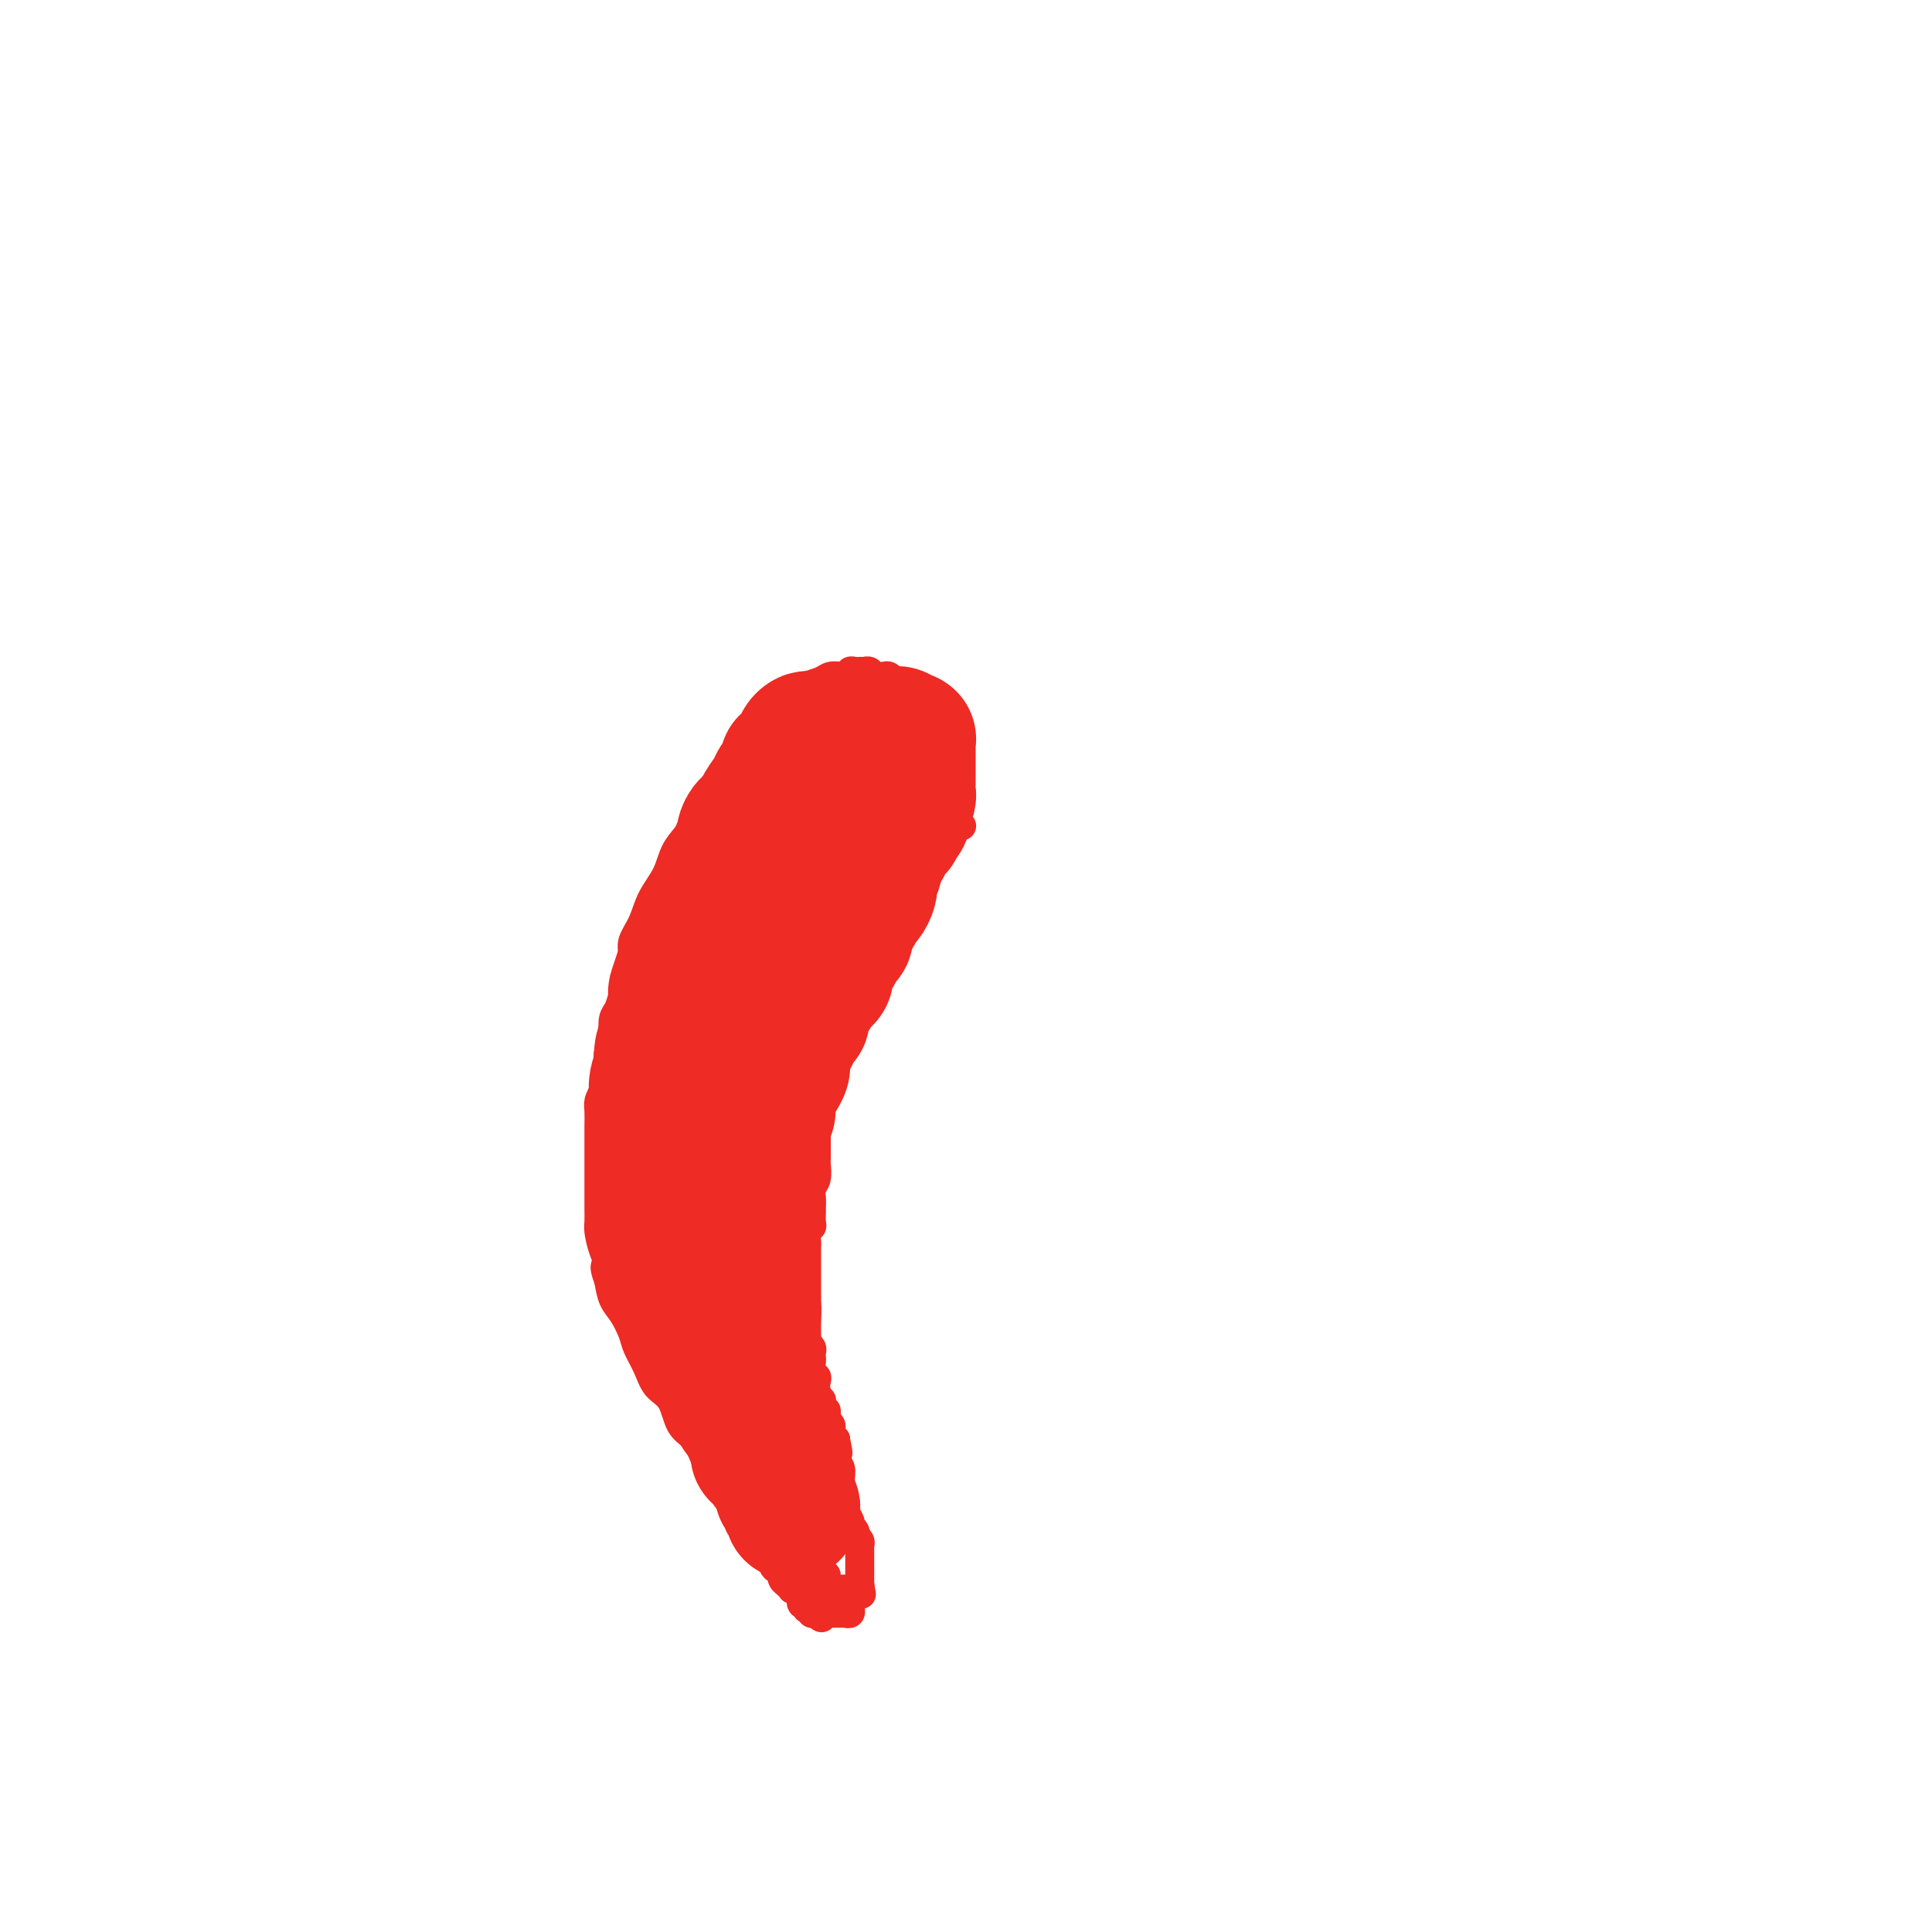 <svg viewBox='0 0 400 400' version='1.1' xmlns='http://www.w3.org/2000/svg' xmlns:xlink='http://www.w3.org/1999/xlink'><g fill='none' stroke='#EE2B24' stroke-width='6' stroke-linecap='round' stroke-linejoin='round'><path d='M163,326c-0.028,-0.020 -0.057,-0.041 0,0c0.057,0.041 0.199,0.143 0,0c-0.199,-0.143 -0.740,-0.531 -1,-1c-0.260,-0.469 -0.241,-1.017 -1,-2c-0.759,-0.983 -2.297,-2.399 -3,-3c-0.703,-0.601 -0.572,-0.386 -1,-1c-0.428,-0.614 -1.414,-2.055 -2,-3c-0.586,-0.945 -0.772,-1.393 -1,-2c-0.228,-0.607 -0.498,-1.372 -1,-2c-0.502,-0.628 -1.236,-1.120 -2,-2c-0.764,-0.880 -1.560,-2.148 -2,-3c-0.440,-0.852 -0.526,-1.289 -1,-2c-0.474,-0.711 -1.338,-1.698 -2,-3c-0.662,-1.302 -1.122,-2.921 -2,-4c-0.878,-1.079 -2.176,-1.619 -3,-3c-0.824,-1.381 -1.176,-3.604 -2,-5c-0.824,-1.396 -2.122,-1.967 -3,-3c-0.878,-1.033 -1.338,-2.530 -2,-4c-0.662,-1.470 -1.525,-2.913 -2,-4c-0.475,-1.087 -0.560,-1.817 -1,-3c-0.440,-1.183 -1.234,-2.818 -2,-4c-0.766,-1.182 -1.505,-1.909 -2,-3c-0.495,-1.091 -0.748,-2.545 -1,-4'/><path d='M126,265c-1.503,-3.960 -0.259,-2.859 0,-3c0.259,-0.141 -0.466,-1.524 -1,-3c-0.534,-1.476 -0.875,-3.045 -1,-4c-0.125,-0.955 -0.033,-1.294 0,-2c0.033,-0.706 0.009,-1.778 0,-3c-0.009,-1.222 -0.002,-2.595 0,-4c0.002,-1.405 0.001,-2.841 0,-4c-0.001,-1.159 -0.001,-2.039 0,-3c0.001,-0.961 0.003,-2.001 0,-3c-0.003,-0.999 -0.011,-1.956 0,-3c0.011,-1.044 0.042,-2.174 0,-3c-0.042,-0.826 -0.156,-1.348 0,-2c0.156,-0.652 0.581,-1.435 1,-2c0.419,-0.565 0.830,-0.913 1,-2c0.170,-1.087 0.097,-2.914 0,-4c-0.097,-1.086 -0.219,-1.431 0,-2c0.219,-0.569 0.780,-1.362 1,-2c0.220,-0.638 0.100,-1.121 0,-2c-0.100,-0.879 -0.180,-2.154 0,-3c0.180,-0.846 0.621,-1.265 1,-2c0.379,-0.735 0.696,-1.788 1,-3c0.304,-1.212 0.594,-2.585 1,-4c0.406,-1.415 0.928,-2.874 1,-4c0.072,-1.126 -0.305,-1.921 0,-3c0.305,-1.079 1.294,-2.442 2,-4c0.706,-1.558 1.131,-3.313 2,-5c0.869,-1.687 2.181,-3.308 3,-5c0.819,-1.692 1.143,-3.456 2,-5c0.857,-1.544 2.245,-2.870 3,-4c0.755,-1.130 0.878,-2.065 1,-3'/><path d='M144,169c3.214,-6.989 2.747,-3.461 3,-3c0.253,0.461 1.224,-2.146 2,-4c0.776,-1.854 1.358,-2.954 2,-4c0.642,-1.046 1.346,-2.039 2,-3c0.654,-0.961 1.258,-1.892 2,-3c0.742,-1.108 1.620,-2.395 2,-3c0.380,-0.605 0.261,-0.529 1,-1c0.739,-0.471 2.337,-1.488 3,-2c0.663,-0.512 0.390,-0.519 1,-1c0.610,-0.481 2.104,-1.435 3,-2c0.896,-0.565 1.195,-0.740 2,-1c0.805,-0.260 2.114,-0.605 3,-1c0.886,-0.395 1.347,-0.842 2,-1c0.653,-0.158 1.498,-0.028 2,0c0.502,0.028 0.660,-0.045 1,0c0.340,0.045 0.862,0.208 1,0c0.138,-0.208 -0.108,-0.788 0,-1c0.108,-0.212 0.569,-0.057 1,0c0.431,0.057 0.834,0.015 1,0c0.166,-0.015 0.097,-0.004 0,0c-0.097,0.004 -0.222,0.001 0,0c0.222,-0.001 0.792,-0.000 1,0c0.208,0.000 0.056,0.000 0,0c-0.056,-0.000 -0.015,-0.000 0,0c0.015,0.000 0.004,0.000 0,0c-0.004,-0.000 -0.002,-0.000 0,0'/><path d='M179,139c0.026,-0.008 0.052,-0.016 0,0c-0.052,0.016 -0.183,0.056 0,0c0.183,-0.056 0.679,-0.209 1,0c0.321,0.209 0.467,0.778 1,1c0.533,0.222 1.452,0.097 2,0c0.548,-0.097 0.725,-0.166 1,0c0.275,0.166 0.648,0.565 1,1c0.352,0.435 0.683,0.904 1,1c0.317,0.096 0.620,-0.181 1,0c0.380,0.181 0.838,0.819 1,1c0.162,0.181 0.028,-0.095 0,0c-0.028,0.095 0.049,0.561 0,1c-0.049,0.439 -0.224,0.853 0,1c0.224,0.147 0.847,0.028 1,0c0.153,-0.028 -0.165,0.034 0,0c0.165,-0.034 0.814,-0.163 1,0c0.186,0.163 -0.090,0.618 0,1c0.090,0.382 0.545,0.691 1,1'/><path d='M191,147c1.791,1.193 0.270,0.175 0,0c-0.270,-0.175 0.713,0.492 1,1c0.287,0.508 -0.120,0.857 0,1c0.120,0.143 0.768,0.080 1,0c0.232,-0.080 0.048,-0.175 0,0c-0.048,0.175 0.039,0.622 0,1c-0.039,0.378 -0.203,0.689 0,1c0.203,0.311 0.772,0.622 1,1c0.228,0.378 0.114,0.822 0,1c-0.114,0.178 -0.228,0.090 0,0c0.228,-0.090 0.797,-0.183 1,0c0.203,0.183 0.040,0.642 0,1c-0.040,0.358 0.042,0.617 0,1c-0.042,0.383 -0.208,0.891 0,1c0.208,0.109 0.792,-0.182 1,0c0.208,0.182 0.042,0.837 0,1c-0.042,0.163 0.041,-0.167 0,0c-0.041,0.167 -0.207,0.833 0,1c0.207,0.167 0.788,-0.163 1,0c0.212,0.163 0.057,0.818 0,1c-0.057,0.182 -0.016,-0.109 0,0c0.016,0.109 0.008,0.616 0,1c-0.008,0.384 -0.016,0.643 0,1c0.016,0.357 0.057,0.813 0,1c-0.057,0.187 -0.211,0.105 0,0c0.211,-0.105 0.789,-0.233 1,0c0.211,0.233 0.057,0.825 0,1c-0.057,0.175 -0.015,-0.068 0,0c0.015,0.068 0.004,0.448 0,1c-0.004,0.552 -0.002,1.276 0,2'/><path d='M198,166c1.083,3.179 0.290,1.626 0,1c-0.290,-0.626 -0.078,-0.327 0,0c0.078,0.327 0.021,0.680 0,1c-0.021,0.320 -0.006,0.608 0,1c0.006,0.392 0.001,0.890 0,1c-0.001,0.110 -0.000,-0.167 0,0c0.000,0.167 0.000,0.779 0,1c-0.000,0.221 -0.000,0.052 0,0c0.000,-0.052 0.000,0.014 0,0c-0.000,-0.014 -0.000,-0.107 0,0c0.000,0.107 0.000,0.413 0,0c-0.000,-0.413 -0.000,-1.547 0,-2c0.000,-0.453 0.000,-0.227 0,0'/><path d='M199,171c-0.030,0.000 -0.060,0.000 0,0c0.060,-0.000 0.208,-0.000 0,0c-0.208,0.000 -0.774,0.000 -1,0c-0.226,-0.000 -0.113,-0.001 0,0c0.113,0.001 0.227,0.003 0,0c-0.227,-0.003 -0.796,-0.012 -1,0c-0.204,0.012 -0.044,0.045 0,0c0.044,-0.045 -0.029,-0.167 0,0c0.029,0.167 0.162,0.622 0,1c-0.162,0.378 -0.617,0.679 -1,1c-0.383,0.321 -0.694,0.663 -1,1c-0.306,0.337 -0.607,0.667 -1,1c-0.393,0.333 -0.879,0.667 -1,1c-0.121,0.333 0.122,0.666 0,1c-0.122,0.334 -0.609,0.671 -1,1c-0.391,0.329 -0.685,0.652 -1,1c-0.315,0.348 -0.651,0.722 -1,1c-0.349,0.278 -0.709,0.459 -1,1c-0.291,0.541 -0.512,1.440 -1,2c-0.488,0.560 -1.244,0.780 -2,1'/><path d='M186,184c-2.178,2.415 -1.124,1.953 -1,2c0.124,0.047 -0.684,0.604 -1,1c-0.316,0.396 -0.140,0.629 0,1c0.140,0.371 0.245,0.878 0,1c-0.245,0.122 -0.840,-0.140 -1,0c-0.160,0.140 0.116,0.682 0,1c-0.116,0.318 -0.623,0.413 -1,1c-0.377,0.587 -0.626,1.668 -1,2c-0.374,0.332 -0.875,-0.084 -1,0c-0.125,0.084 0.125,0.667 0,1c-0.125,0.333 -0.626,0.417 -1,1c-0.374,0.583 -0.621,1.666 -1,2c-0.379,0.334 -0.890,-0.079 -1,0c-0.110,0.079 0.181,0.651 0,1c-0.181,0.349 -0.832,0.474 -1,1c-0.168,0.526 0.149,1.453 0,2c-0.149,0.547 -0.762,0.714 -1,1c-0.238,0.286 -0.101,0.691 0,1c0.101,0.309 0.167,0.522 0,1c-0.167,0.478 -0.565,1.223 -1,2c-0.435,0.777 -0.905,1.588 -1,2c-0.095,0.412 0.185,0.425 0,1c-0.185,0.575 -0.834,1.712 -1,2c-0.166,0.288 0.152,-0.275 0,0c-0.152,0.275 -0.773,1.387 -1,2c-0.227,0.613 -0.061,0.728 0,1c0.061,0.272 0.016,0.702 0,1c-0.016,0.298 -0.004,0.465 0,1c0.004,0.535 0.001,1.439 0,2c-0.001,0.561 -0.001,0.781 0,1'/><path d='M171,219c-1.154,3.745 -1.040,2.106 -1,2c0.040,-0.106 0.007,1.321 0,2c-0.007,0.679 0.012,0.608 0,1c-0.012,0.392 -0.056,1.245 0,2c0.056,0.755 0.211,1.411 0,2c-0.211,0.589 -0.789,1.112 -1,2c-0.211,0.888 -0.057,2.140 0,3c0.057,0.860 0.015,1.328 0,2c-0.015,0.672 -0.003,1.549 0,2c0.003,0.451 -0.003,0.477 0,1c0.003,0.523 0.015,1.543 0,2c-0.015,0.457 -0.057,0.350 0,1c0.057,0.650 0.211,2.057 0,3c-0.211,0.943 -0.789,1.422 -1,2c-0.211,0.578 -0.056,1.254 0,2c0.056,0.746 0.011,1.561 0,2c-0.011,0.439 0.011,0.503 0,1c-0.011,0.497 -0.056,1.429 0,2c0.056,0.571 0.211,0.783 0,1c-0.211,0.217 -0.789,0.440 -1,1c-0.211,0.560 -0.057,1.458 0,2c0.057,0.542 0.015,0.728 0,1c-0.015,0.272 -0.004,0.632 0,1c0.004,0.368 0.001,0.745 0,1c-0.001,0.255 -0.000,0.387 0,1c0.000,0.613 0.000,1.708 0,2c-0.000,0.292 -0.000,-0.217 0,0c0.000,0.217 0.000,1.161 0,2c-0.000,0.839 -0.000,1.572 0,2c0.000,0.428 0.000,0.551 0,1c-0.000,0.449 -0.000,1.225 0,2'/><path d='M167,270c-0.619,7.946 -0.166,2.310 0,1c0.166,-1.310 0.044,1.706 0,3c-0.044,1.294 -0.012,0.868 0,1c0.012,0.132 0.003,0.824 0,1c-0.003,0.176 -0.002,-0.164 0,0c0.002,0.164 0.004,0.832 0,1c-0.004,0.168 -0.015,-0.162 0,0c0.015,0.162 0.057,0.817 0,1c-0.057,0.183 -0.211,-0.107 0,0c0.211,0.107 0.788,0.610 1,1c0.212,0.390 0.061,0.668 0,1c-0.061,0.332 -0.030,0.718 0,1c0.030,0.282 0.060,0.459 0,1c-0.060,0.541 -0.208,1.445 0,2c0.208,0.555 0.774,0.759 1,1c0.226,0.241 0.112,0.517 0,1c-0.112,0.483 -0.222,1.172 0,2c0.222,0.828 0.778,1.794 1,2c0.222,0.206 0.112,-0.347 0,0c-0.112,0.347 -0.226,1.596 0,2c0.226,0.404 0.792,-0.036 1,0c0.208,0.036 0.060,0.549 0,1c-0.060,0.451 -0.030,0.842 0,1c0.030,0.158 0.061,0.084 0,0c-0.061,-0.084 -0.213,-0.176 0,0c0.213,0.176 0.792,0.622 1,1c0.208,0.378 0.045,0.689 0,1c-0.045,0.311 0.026,0.622 0,1c-0.026,0.378 -0.150,0.822 0,1c0.150,0.178 0.575,0.089 1,0'/><path d='M173,298c0.945,4.688 0.306,2.407 0,2c-0.306,-0.407 -0.279,1.060 0,2c0.279,0.940 0.811,1.355 1,2c0.189,0.645 0.037,1.522 0,2c-0.037,0.478 0.043,0.558 0,1c-0.043,0.442 -0.209,1.245 0,2c0.209,0.755 0.792,1.463 1,2c0.208,0.537 0.042,0.904 0,1c-0.042,0.096 0.040,-0.080 0,0c-0.040,0.080 -0.203,0.417 0,1c0.203,0.583 0.773,1.414 1,2c0.227,0.586 0.112,0.927 0,1c-0.112,0.073 -0.223,-0.121 0,0c0.223,0.121 0.778,0.557 1,1c0.222,0.443 0.112,0.892 0,1c-0.112,0.108 -0.226,-0.125 0,0c0.226,0.125 0.793,0.607 1,1c0.207,0.393 0.056,0.696 0,1c-0.056,0.304 -0.015,0.607 0,1c0.015,0.393 0.004,0.875 0,1c-0.004,0.125 -0.001,-0.106 0,0c0.001,0.106 0.000,0.551 0,1c-0.000,0.449 -0.000,0.904 0,1c0.000,0.096 0.000,-0.166 0,0c-0.000,0.166 -0.000,0.762 0,1c0.000,0.238 0.000,0.119 0,0c-0.000,-0.119 -0.000,-0.239 0,0c0.000,0.239 0.000,0.837 0,1c-0.000,0.163 -0.000,-0.110 0,0c0.000,0.110 0.000,0.603 0,1c-0.000,0.397 -0.000,0.699 0,1'/><path d='M178,328c0.758,4.580 0.151,1.031 0,0c-0.151,-1.031 0.152,0.456 0,1c-0.152,0.544 -0.759,0.146 -1,0c-0.241,-0.146 -0.116,-0.039 0,0c0.116,0.039 0.224,0.010 0,0c-0.224,-0.010 -0.778,-0.003 -1,0c-0.222,0.003 -0.112,0.001 0,0c0.112,-0.001 0.226,-0.000 0,0c-0.226,0.000 -0.792,0.000 -1,0c-0.208,-0.000 -0.058,-0.000 0,0c0.058,0.000 0.026,-0.000 0,0c-0.026,0.000 -0.044,0.000 0,0c0.044,-0.000 0.151,-0.000 0,0c-0.151,0.000 -0.561,0.001 -1,0c-0.439,-0.001 -0.906,-0.004 -1,0c-0.094,0.004 0.185,0.016 0,0c-0.185,-0.016 -0.834,-0.061 -1,0c-0.166,0.061 0.152,0.226 0,0c-0.152,-0.226 -0.773,-0.844 -1,-1c-0.227,-0.156 -0.060,0.151 0,0c0.060,-0.151 0.012,-0.758 0,-1c-0.012,-0.242 0.010,-0.117 0,0c-0.010,0.117 -0.054,0.228 0,0c0.054,-0.228 0.207,-0.793 0,-1c-0.207,-0.207 -0.772,-0.054 -1,0c-0.228,0.054 -0.117,0.011 0,0c0.117,-0.011 0.241,0.011 0,0c-0.241,-0.011 -0.848,-0.054 -1,0c-0.152,0.054 0.151,0.207 0,0c-0.151,-0.207 -0.758,-0.773 -1,-1c-0.242,-0.227 -0.121,-0.113 0,0'/><path d='M168,325c-0.841,-0.620 -0.943,-0.170 -1,0c-0.057,0.170 -0.068,0.060 0,0c0.068,-0.060 0.214,-0.069 0,0c-0.214,0.069 -0.790,0.215 -1,0c-0.210,-0.215 -0.055,-0.790 0,-1c0.055,-0.210 0.011,-0.056 0,0c-0.011,0.056 0.012,0.015 0,0c-0.012,-0.015 -0.058,-0.004 0,0c0.058,0.004 0.222,0.001 0,0c-0.222,-0.001 -0.829,0.001 -1,0c-0.171,-0.001 0.094,-0.004 0,0c-0.094,0.004 -0.547,0.015 -1,0c-0.453,-0.015 -0.906,-0.057 -1,0c-0.094,0.057 0.172,0.212 0,0c-0.172,-0.212 -0.782,-0.793 -1,-1c-0.218,-0.207 -0.044,-0.041 0,0c0.044,0.041 -0.041,-0.041 0,0c0.041,0.041 0.208,0.207 0,0c-0.208,-0.207 -0.792,-0.788 -1,-1c-0.208,-0.212 -0.042,-0.057 0,0c0.042,0.057 -0.041,0.015 0,0c0.041,-0.015 0.207,-0.004 0,0c-0.207,0.004 -0.788,0.001 -1,0c-0.212,-0.001 -0.057,-0.000 0,0c0.057,0.000 0.015,0.000 0,0c-0.015,-0.000 -0.004,-0.000 0,0c0.004,0.000 0.001,0.000 0,0c-0.001,-0.000 -0.001,-0.000 0,0'/><path d='M160,322c-1.241,-0.226 -0.343,0.709 0,1c0.343,0.291 0.131,-0.063 0,0c-0.131,0.063 -0.179,0.542 0,1c0.179,0.458 0.587,0.896 1,1c0.413,0.104 0.833,-0.126 1,0c0.167,0.126 0.082,0.608 0,1c-0.082,0.392 -0.162,0.693 0,1c0.162,0.307 0.565,0.618 1,1c0.435,0.382 0.900,0.835 1,1c0.100,0.165 -0.166,0.043 0,0c0.166,-0.043 0.762,-0.008 1,0c0.238,0.008 0.116,-0.012 0,0c-0.116,0.012 -0.227,0.055 0,0c0.227,-0.055 0.793,-0.207 1,0c0.207,0.207 0.055,0.772 0,1c-0.055,0.228 -0.015,0.117 0,0c0.015,-0.117 0.004,-0.241 0,0c-0.004,0.241 -0.002,0.848 0,1c0.002,0.152 0.005,-0.152 0,0c-0.005,0.152 -0.016,0.759 0,1c0.016,0.241 0.061,0.118 0,0c-0.061,-0.118 -0.226,-0.229 0,0c0.226,0.229 0.844,0.797 1,1c0.156,0.203 -0.151,0.040 0,0c0.151,-0.040 0.758,0.042 1,0c0.242,-0.042 0.117,-0.207 0,0c-0.117,0.207 -0.227,0.788 0,1c0.227,0.212 0.792,0.057 1,0c0.208,-0.057 0.059,-0.016 0,0c-0.059,0.016 -0.030,0.008 0,0'/><path d='M169,334c1.635,1.856 1.223,0.497 1,0c-0.223,-0.497 -0.256,-0.133 0,0c0.256,0.133 0.799,0.036 1,0c0.201,-0.036 0.058,-0.010 0,0c-0.058,0.010 -0.031,0.003 0,0c0.031,-0.003 0.065,-0.001 0,0c-0.065,0.001 -0.228,0.000 0,0c0.228,-0.000 0.849,-0.000 1,0c0.151,0.000 -0.166,0.000 0,0c0.166,-0.000 0.815,-0.000 1,0c0.185,0.000 -0.094,0.000 0,0c0.094,-0.000 0.560,-0.000 1,0c0.440,0.000 0.854,0.001 1,0c0.146,-0.001 0.025,-0.004 0,0c-0.025,0.004 0.046,0.015 0,0c-0.046,-0.015 -0.208,-0.057 0,0c0.208,0.057 0.788,0.211 1,0c0.212,-0.211 0.057,-0.788 0,-1c-0.057,-0.212 -0.016,-0.061 0,0c0.016,0.061 0.008,0.030 0,0'/></g>
<g fill='none' stroke='#EE2B24' stroke-width='28' stroke-linecap='round' stroke-linejoin='round'><path d='M164,313c-0.002,-0.032 -0.004,-0.064 0,0c0.004,0.064 0.015,0.225 0,0c-0.015,-0.225 -0.056,-0.835 0,-1c0.056,-0.165 0.207,0.114 0,0c-0.207,-0.114 -0.774,-0.622 -1,-1c-0.226,-0.378 -0.113,-0.627 0,-1c0.113,-0.373 0.226,-0.871 0,-1c-0.226,-0.129 -0.792,0.110 -1,0c-0.208,-0.110 -0.060,-0.568 0,-1c0.060,-0.432 0.030,-0.838 0,-1c-0.030,-0.162 -0.060,-0.081 0,0c0.060,0.081 0.208,0.162 0,0c-0.208,-0.162 -0.774,-0.565 -1,-1c-0.226,-0.435 -0.112,-0.900 0,-1c0.112,-0.100 0.222,0.165 0,0c-0.222,-0.165 -0.778,-0.762 -1,-1c-0.222,-0.238 -0.111,-0.119 0,0'/><path d='M160,304c-0.559,-1.614 0.043,-1.149 0,-1c-0.043,0.149 -0.730,-0.016 -1,0c-0.270,0.016 -0.124,0.214 0,0c0.124,-0.214 0.226,-0.841 0,-1c-0.226,-0.159 -0.778,0.151 -1,0c-0.222,-0.151 -0.112,-0.762 0,-1c0.112,-0.238 0.226,-0.101 0,0c-0.226,0.101 -0.793,0.167 -1,0c-0.207,-0.167 -0.054,-0.566 0,-1c0.054,-0.434 0.011,-0.904 0,-1c-0.011,-0.096 0.011,0.181 0,0c-0.011,-0.181 -0.054,-0.822 0,-1c0.054,-0.178 0.207,0.106 0,0c-0.207,-0.106 -0.773,-0.602 -1,-1c-0.227,-0.398 -0.116,-0.698 0,-1c0.116,-0.302 0.238,-0.604 0,-1c-0.238,-0.396 -0.834,-0.885 -1,-1c-0.166,-0.115 0.100,0.142 0,0c-0.100,-0.142 -0.566,-0.685 -1,-1c-0.434,-0.315 -0.837,-0.403 -1,-1c-0.163,-0.597 -0.085,-1.704 0,-2c0.085,-0.296 0.178,0.220 0,0c-0.178,-0.220 -0.626,-1.176 -1,-2c-0.374,-0.824 -0.675,-1.516 -1,-2c-0.325,-0.484 -0.675,-0.760 -1,-1c-0.325,-0.240 -0.626,-0.446 -1,-1c-0.374,-0.554 -0.822,-1.458 -1,-2c-0.178,-0.542 -0.086,-0.723 0,-1c0.086,-0.277 0.168,-0.651 0,-1c-0.168,-0.349 -0.584,-0.675 -1,-1'/><path d='M147,279c-1.947,-4.052 -0.315,-1.681 0,-1c0.315,0.681 -0.686,-0.329 -1,-1c-0.314,-0.671 0.061,-1.005 0,-1c-0.061,0.005 -0.556,0.348 -1,0c-0.444,-0.348 -0.836,-1.389 -1,-2c-0.164,-0.611 -0.101,-0.794 0,-1c0.101,-0.206 0.238,-0.436 0,-1c-0.238,-0.564 -0.853,-1.460 -1,-2c-0.147,-0.540 0.172,-0.722 0,-1c-0.172,-0.278 -0.834,-0.652 -1,-1c-0.166,-0.348 0.166,-0.670 0,-1c-0.166,-0.330 -0.829,-0.668 -1,-1c-0.171,-0.332 0.151,-0.656 0,-1c-0.151,-0.344 -0.775,-0.706 -1,-1c-0.225,-0.294 -0.050,-0.521 0,-1c0.050,-0.479 -0.024,-1.211 0,-2c0.024,-0.789 0.146,-1.636 0,-2c-0.146,-0.364 -0.560,-0.246 -1,-1c-0.440,-0.754 -0.906,-2.379 -1,-3c-0.094,-0.621 0.185,-0.239 0,-1c-0.185,-0.761 -0.834,-2.665 -1,-4c-0.166,-1.335 0.152,-2.102 0,-3c-0.152,-0.898 -0.773,-1.928 -1,-3c-0.227,-1.072 -0.061,-2.185 0,-3c0.061,-0.815 0.016,-1.332 0,-2c-0.016,-0.668 -0.004,-1.488 0,-2c0.004,-0.512 0.001,-0.717 0,-1c-0.001,-0.283 -0.000,-0.643 0,-1c0.000,-0.357 0.000,-0.712 0,-1c-0.000,-0.288 -0.000,-0.511 0,-1c0.000,-0.489 0.000,-1.245 0,-2'/><path d='M136,231c-0.623,-5.552 -0.182,-2.932 0,-2c0.182,0.932 0.104,0.177 0,-1c-0.104,-1.177 -0.234,-2.776 0,-4c0.234,-1.224 0.832,-2.071 1,-3c0.168,-0.929 -0.095,-1.938 0,-3c0.095,-1.062 0.547,-2.176 1,-3c0.453,-0.824 0.905,-1.357 1,-2c0.095,-0.643 -0.168,-1.396 0,-2c0.168,-0.604 0.766,-1.057 1,-2c0.234,-0.943 0.104,-2.374 0,-3c-0.104,-0.626 -0.183,-0.447 0,-1c0.183,-0.553 0.626,-1.839 1,-3c0.374,-1.161 0.677,-2.198 1,-3c0.323,-0.802 0.664,-1.371 1,-2c0.336,-0.629 0.667,-1.319 1,-2c0.333,-0.681 0.666,-1.352 1,-2c0.334,-0.648 0.667,-1.273 1,-2c0.333,-0.727 0.666,-1.556 1,-2c0.334,-0.444 0.668,-0.503 1,-1c0.332,-0.497 0.662,-1.432 1,-2c0.338,-0.568 0.683,-0.768 1,-1c0.317,-0.232 0.607,-0.495 1,-1c0.393,-0.505 0.889,-1.253 1,-2c0.111,-0.747 -0.162,-1.495 0,-2c0.162,-0.505 0.761,-0.768 1,-1c0.239,-0.232 0.120,-0.434 0,-1c-0.120,-0.566 -0.239,-1.497 0,-2c0.239,-0.503 0.837,-0.578 1,-1c0.163,-0.422 -0.110,-1.191 0,-2c0.110,-0.809 0.603,-1.660 1,-2c0.397,-0.340 0.699,-0.170 1,0'/><path d='M156,171c2.515,-5.168 1.304,-2.588 1,-2c-0.304,0.588 0.301,-0.816 1,-2c0.699,-1.184 1.493,-2.149 2,-3c0.507,-0.851 0.728,-1.587 1,-2c0.272,-0.413 0.593,-0.503 1,-1c0.407,-0.497 0.898,-1.400 1,-2c0.102,-0.600 -0.184,-0.896 0,-1c0.184,-0.104 0.838,-0.017 1,0c0.162,0.017 -0.166,-0.037 0,0c0.166,0.037 0.828,0.165 1,0c0.172,-0.165 -0.147,-0.622 0,-1c0.147,-0.378 0.760,-0.676 1,-1c0.240,-0.324 0.106,-0.675 0,-1c-0.106,-0.325 -0.183,-0.623 0,-1c0.183,-0.377 0.626,-0.832 1,-1c0.374,-0.168 0.677,-0.049 1,0c0.323,0.049 0.664,0.027 1,0c0.336,-0.027 0.667,-0.060 1,0c0.333,0.060 0.666,0.212 1,0c0.334,-0.212 0.667,-0.789 1,-1c0.333,-0.211 0.666,-0.057 1,0c0.334,0.057 0.668,0.015 1,0c0.332,-0.015 0.663,-0.004 1,0c0.337,0.004 0.682,0.001 1,0c0.318,-0.001 0.611,-0.000 1,0c0.389,0.000 0.874,0.000 1,0c0.126,-0.000 -0.107,-0.000 0,0c0.107,0.000 0.554,0.000 1,0c0.446,-0.000 0.889,-0.000 1,0c0.111,0.000 -0.111,0.000 0,0c0.111,-0.000 0.556,-0.000 1,0'/><path d='M181,152c2.327,-0.155 1.144,-0.041 1,0c-0.144,0.041 0.750,0.011 1,0c0.250,-0.011 -0.144,-0.003 0,0c0.144,0.003 0.826,-0.000 1,0c0.174,0.000 -0.160,0.004 0,0c0.160,-0.004 0.814,-0.015 1,0c0.186,0.015 -0.095,0.057 0,0c0.095,-0.057 0.565,-0.211 1,0c0.435,0.211 0.835,0.789 1,1c0.165,0.211 0.097,0.056 0,0c-0.097,-0.056 -0.222,-0.012 0,0c0.222,0.012 0.792,-0.008 1,0c0.208,0.008 0.056,0.044 0,0c-0.056,-0.044 -0.015,-0.167 0,0c0.015,0.167 0.004,0.623 0,1c-0.004,0.377 -0.001,0.674 0,1c0.001,0.326 0.000,0.681 0,1c-0.000,0.319 -0.000,0.601 0,1c0.000,0.399 0.000,0.914 0,1c-0.000,0.086 -0.000,-0.257 0,0c0.000,0.257 0.001,1.116 0,2c-0.001,0.884 -0.004,1.795 0,2c0.004,0.205 0.015,-0.294 0,0c-0.015,0.294 -0.057,1.383 0,2c0.057,0.617 0.212,0.761 0,1c-0.212,0.239 -0.793,0.571 -1,1c-0.207,0.429 -0.042,0.955 0,1c0.042,0.045 -0.040,-0.390 0,0c0.040,0.390 0.203,1.605 0,2c-0.203,0.395 -0.772,-0.030 -1,0c-0.228,0.030 -0.114,0.515 0,1'/><path d='M186,170c-0.552,2.388 -0.932,1.357 -1,1c-0.068,-0.357 0.178,-0.039 0,0c-0.178,0.039 -0.779,-0.200 -1,0c-0.221,0.200 -0.063,0.841 0,1c0.063,0.159 0.032,-0.163 0,0c-0.032,0.163 -0.065,0.812 0,1c0.065,0.188 0.229,-0.086 0,0c-0.229,0.086 -0.850,0.532 -1,1c-0.150,0.468 0.171,0.956 0,1c-0.171,0.044 -0.834,-0.358 -1,0c-0.166,0.358 0.166,1.475 0,2c-0.166,0.525 -0.828,0.458 -1,1c-0.172,0.542 0.147,1.693 0,2c-0.147,0.307 -0.760,-0.231 -1,0c-0.240,0.231 -0.105,1.232 0,2c0.105,0.768 0.182,1.305 0,2c-0.182,0.695 -0.622,1.548 -1,2c-0.378,0.452 -0.693,0.502 -1,1c-0.307,0.498 -0.604,1.443 -1,2c-0.396,0.557 -0.890,0.727 -1,1c-0.110,0.273 0.164,0.649 0,1c-0.164,0.351 -0.765,0.675 -1,1c-0.235,0.325 -0.104,0.650 0,1c0.104,0.350 0.182,0.727 0,1c-0.182,0.273 -0.622,0.444 -1,1c-0.378,0.556 -0.693,1.497 -1,2c-0.307,0.503 -0.607,0.569 -1,1c-0.393,0.431 -0.878,1.229 -1,2c-0.122,0.771 0.121,1.515 0,2c-0.121,0.485 -0.606,0.710 -1,1c-0.394,0.290 -0.697,0.645 -1,1'/><path d='M169,204c-2.874,5.422 -1.558,1.978 -1,1c0.558,-0.978 0.360,0.510 0,1c-0.360,0.490 -0.880,-0.018 -1,0c-0.120,0.018 0.161,0.562 0,1c-0.161,0.438 -0.764,0.768 -1,1c-0.236,0.232 -0.104,0.365 0,1c0.104,0.635 0.182,1.774 0,2c-0.182,0.226 -0.622,-0.459 -1,0c-0.378,0.459 -0.693,2.063 -1,3c-0.307,0.937 -0.607,1.209 -1,2c-0.393,0.791 -0.880,2.103 -1,3c-0.120,0.897 0.126,1.381 0,2c-0.126,0.619 -0.625,1.373 -1,2c-0.375,0.627 -0.626,1.127 -1,2c-0.374,0.873 -0.871,2.121 -1,3c-0.129,0.879 0.109,1.390 0,2c-0.109,0.610 -0.564,1.318 -1,2c-0.436,0.682 -0.853,1.338 -1,2c-0.147,0.662 -0.024,1.332 0,2c0.024,0.668 -0.050,1.335 0,2c0.050,0.665 0.224,1.329 0,2c-0.224,0.671 -0.844,1.350 -1,2c-0.156,0.650 0.154,1.273 0,2c-0.154,0.727 -0.772,1.560 -1,2c-0.228,0.440 -0.065,0.488 0,1c0.065,0.512 0.031,1.488 0,2c-0.031,0.512 -0.061,0.560 0,1c0.061,0.440 0.212,1.273 0,2c-0.212,0.727 -0.788,1.350 -1,2c-0.212,0.650 -0.061,1.329 0,2c0.061,0.671 0.030,1.336 0,2'/><path d='M154,258c-0.790,4.985 -0.264,2.448 0,2c0.264,-0.448 0.267,1.192 0,2c-0.267,0.808 -0.804,0.784 -1,2c-0.196,1.216 -0.053,3.674 0,5c0.053,1.326 0.014,1.522 0,2c-0.014,0.478 -0.004,1.240 0,2c0.004,0.760 0.001,1.518 0,2c-0.001,0.482 -0.000,0.688 0,1c0.000,0.312 0.000,0.728 0,1c-0.000,0.272 -0.000,0.399 0,1c0.000,0.601 0.000,1.677 0,2c-0.000,0.323 -0.000,-0.106 0,0c0.000,0.106 0.000,0.746 0,1c-0.000,0.254 -0.000,0.121 0,0c0.000,-0.121 0.001,-0.231 0,0c-0.001,0.231 -0.004,0.804 0,1c0.004,0.196 0.015,0.014 0,0c-0.015,-0.014 -0.056,0.141 0,0c0.056,-0.141 0.207,-0.576 0,-1c-0.207,-0.424 -0.774,-0.835 -1,-1c-0.226,-0.165 -0.113,-0.082 0,0'/></g>
<g fill='none' stroke='#EE2B24' stroke-width='4' stroke-linecap='round' stroke-linejoin='round'><path d='M174,329c0.000,0.000 0.100,0.100 0.1,0.1'/></g>
</svg>